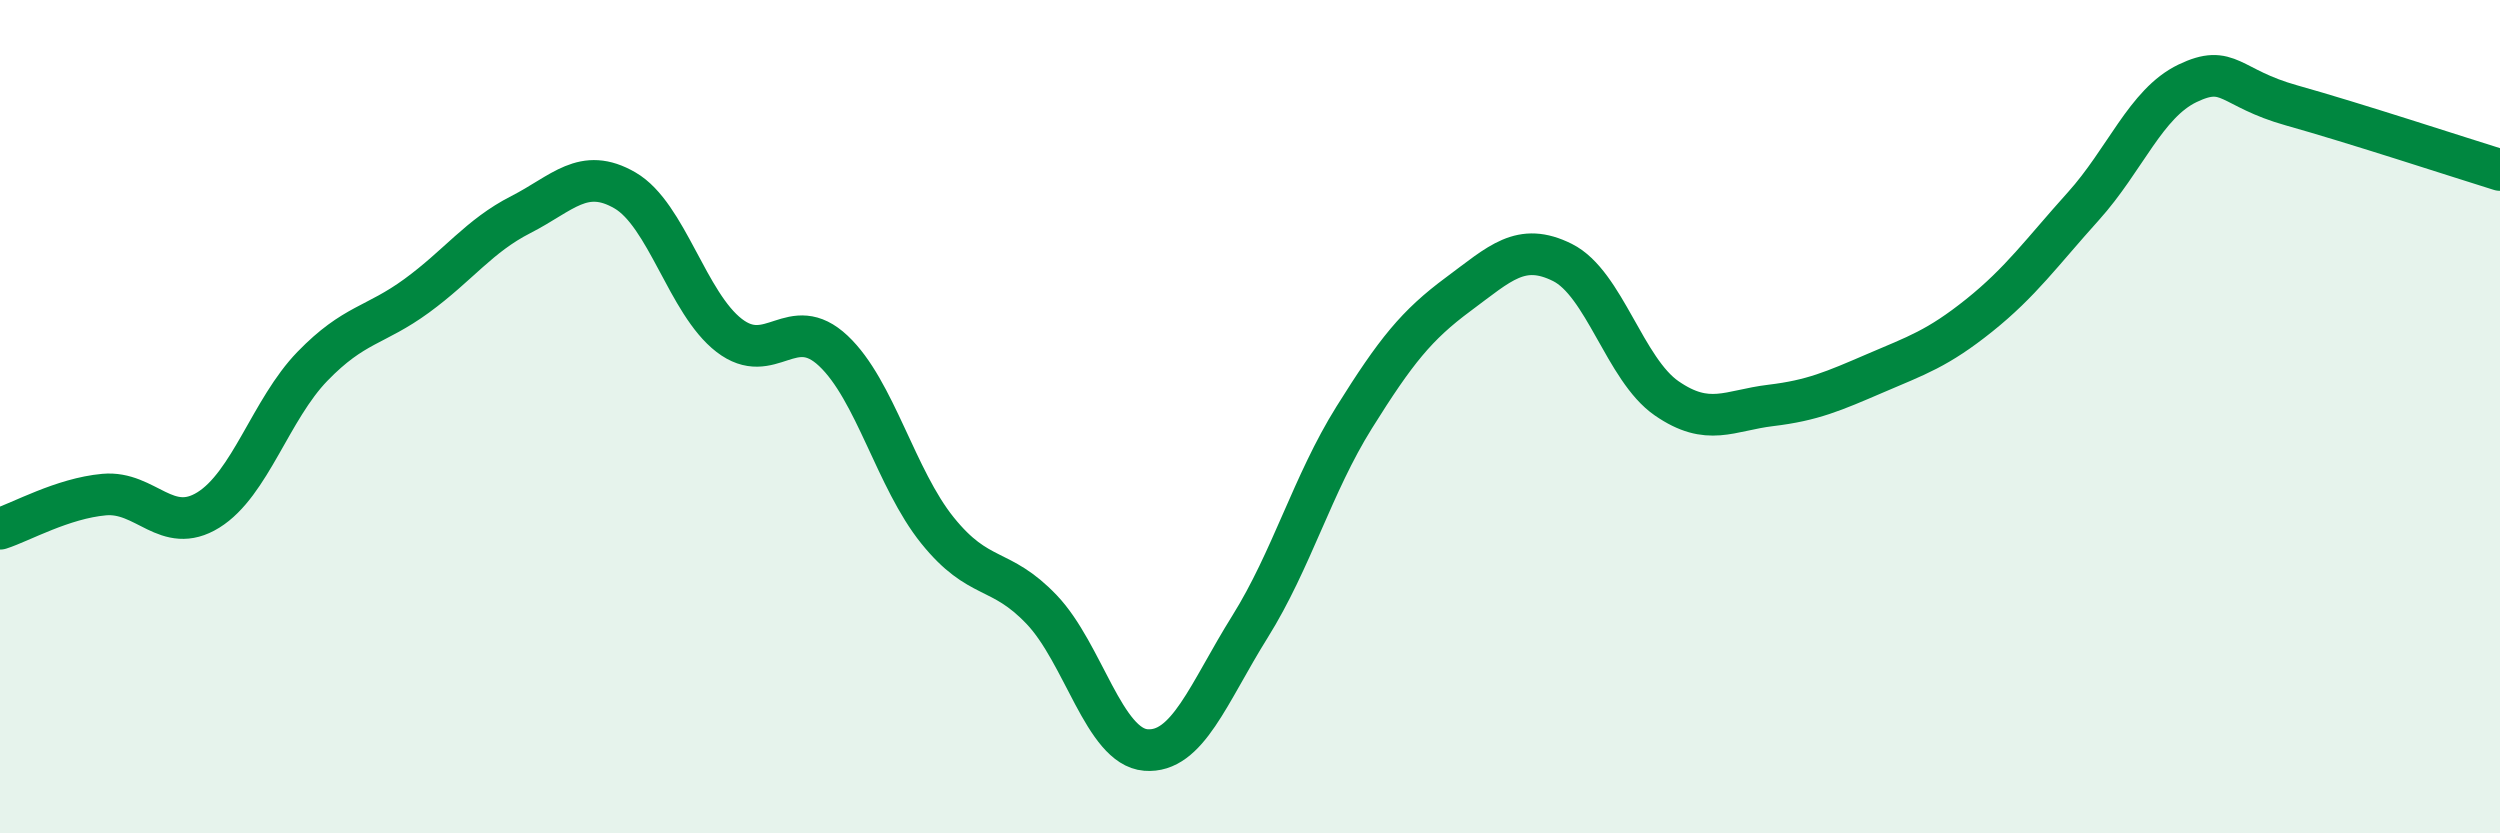 
    <svg width="60" height="20" viewBox="0 0 60 20" xmlns="http://www.w3.org/2000/svg">
      <path
        d="M 0,12.69 C 0.5,12.53 1.5,11.96 2.5,11.87 C 3.5,11.78 4,12.86 5,12.24 C 6,11.62 6.5,9.82 7.5,8.79 C 8.5,7.76 9,7.83 10,7.1 C 11,6.37 11.5,5.66 12.5,5.15 C 13.5,4.64 14,3.99 15,4.57 C 16,5.15 16.5,7.28 17.5,8.05 C 18.5,8.82 19,7.48 20,8.42 C 21,9.36 21.5,11.49 22.5,12.73 C 23.5,13.97 24,13.58 25,14.63 C 26,15.68 26.5,17.92 27.5,18 C 28.5,18.08 29,16.64 30,15.04 C 31,13.44 31.5,11.62 32.5,10.02 C 33.5,8.42 34,7.8 35,7.06 C 36,6.32 36.5,5.8 37.5,6.3 C 38.5,6.8 39,8.87 40,9.56 C 41,10.25 41.5,9.85 42.5,9.73 C 43.5,9.61 44,9.39 45,8.96 C 46,8.53 46.5,8.37 47.5,7.57 C 48.5,6.77 49,6.06 50,4.95 C 51,3.84 51.5,2.48 52.5,2 C 53.5,1.52 53.5,2.11 55,2.53 C 56.5,2.95 59,3.77 60,4.08L60 20L0 20Z"
        fill="#008740"
        opacity="0.1"
        stroke-linecap="round"
        stroke-linejoin="round"
      />
      <path
        d="M 0,12.69 C 0.5,12.53 1.5,11.96 2.5,11.87 C 3.5,11.78 4,12.86 5,12.24 C 6,11.62 6.5,9.82 7.5,8.79 C 8.5,7.76 9,7.83 10,7.1 C 11,6.37 11.5,5.66 12.5,5.15 C 13.5,4.64 14,3.99 15,4.57 C 16,5.15 16.5,7.28 17.5,8.05 C 18.5,8.82 19,7.48 20,8.42 C 21,9.36 21.5,11.49 22.5,12.73 C 23.5,13.97 24,13.58 25,14.63 C 26,15.68 26.5,17.92 27.5,18 C 28.5,18.08 29,16.64 30,15.04 C 31,13.44 31.5,11.62 32.5,10.02 C 33.5,8.42 34,7.8 35,7.06 C 36,6.32 36.5,5.8 37.5,6.3 C 38.5,6.8 39,8.87 40,9.56 C 41,10.25 41.5,9.85 42.5,9.73 C 43.5,9.61 44,9.39 45,8.96 C 46,8.53 46.5,8.37 47.5,7.57 C 48.5,6.77 49,6.06 50,4.95 C 51,3.84 51.5,2.48 52.5,2 C 53.5,1.52 53.5,2.11 55,2.53 C 56.5,2.95 59,3.77 60,4.08"
        stroke="#008740"
        stroke-width="1"
        fill="none"
        stroke-linecap="round"
        stroke-linejoin="round"
      />
    </svg>
  